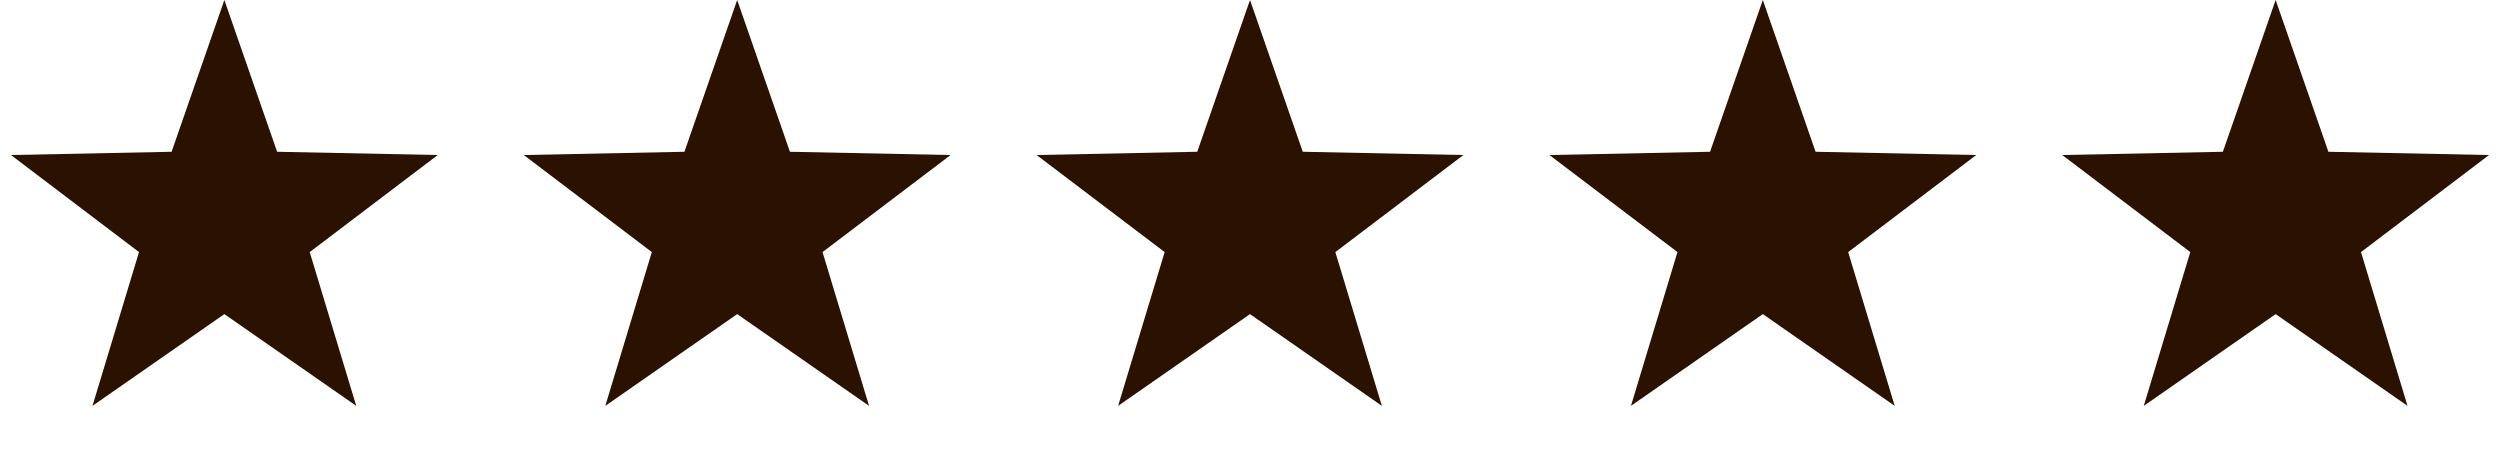 <svg width="156" height="28" viewBox="0 0 156 28" fill="none" xmlns="http://www.w3.org/2000/svg">
<path d="M14 0L17.292 9.47L27.315 9.674L19.326 15.73L22.229 25.326L14 19.6L5.771 25.326L8.674 15.73L0.685 9.674L10.708 9.47L14 0Z" fill="#2B1200"/>
<path d="M46 0L49.292 9.47L59.315 9.674L51.326 15.73L54.229 25.326L46 19.6L37.771 25.326L40.674 15.73L32.685 9.674L42.708 9.47L46 0Z" fill="#2B1200"/>
<path d="M78 0L81.292 9.47L91.315 9.674L83.326 15.73L86.229 25.326L78 19.6L69.771 25.326L72.674 15.73L64.685 9.674L74.708 9.47L78 0Z" fill="#2B1200"/>
<path d="M110 0L113.292 9.47L123.315 9.674L115.326 15.73L118.229 25.326L110 19.6L101.771 25.326L104.674 15.73L96.685 9.674L106.708 9.47L110 0Z" fill="#2B1200"/>
<path d="M142 0L145.292 9.47L155.315 9.674L147.326 15.73L150.229 25.326L142 19.6L133.771 25.326L136.674 15.73L128.685 9.674L138.708 9.47L142 0Z" fill="#2B1200"/>
</svg>
